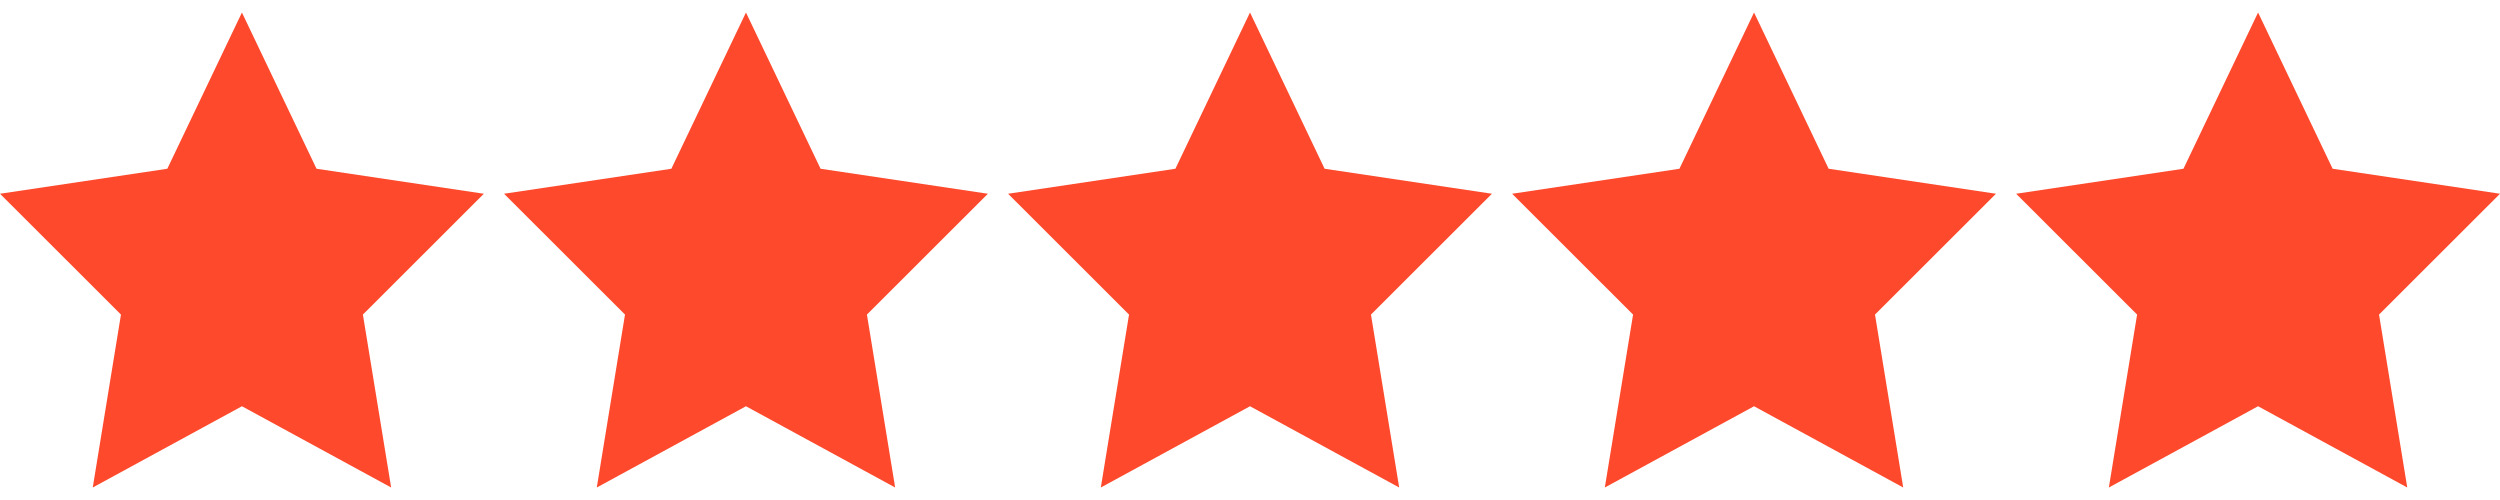 <svg width="70" height="14" viewBox="0 0 70 14" fill="none" xmlns="http://www.w3.org/2000/svg">
<g clip-path="url(#clip0_3175_2738)">
<path d="M1.186 5.775L4.855 5.133L6.774 1.342L8.524 5.075L12.476 5.775L9.71 8.575L10.274 12.658L6.774 10.908L3.274 12.658L3.726 8.633L1.186 5.775ZM15.242 5.775L18.911 5.133L20.831 1.342L22.637 5.075L26.532 5.775L23.766 8.575L24.387 12.658L20.831 10.908L17.387 12.658L17.839 8.633L15.242 5.775ZM29.581 5.775L33.25 5.133L35.169 1.342L36.919 5.075L40.871 5.775L38.105 8.575L38.726 12.658L35.169 10.908L31.669 12.658L32.121 8.633L29.581 5.775ZM43.468 5.775L47.137 5.133L49.056 1.342L50.863 5.075L54.758 5.775L51.992 8.575L52.613 12.658L49.056 10.908L45.613 12.658L46.065 8.633L43.468 5.775ZM57.581 5.775L61.25 5.133L63.169 1.342L64.976 5.075L68.871 5.775L66.105 8.575L66.726 12.658L63.169 10.908L59.726 12.658L60.178 8.633L57.581 5.775Z" fill="#FF492C"/>
<path d="M13.548 5.425L8.863 4.725L6.774 0.35L4.685 4.725L0 5.425L3.387 8.808L2.597 13.65L6.774 11.375L10.952 13.65L10.161 8.808L13.548 5.425ZM6.774 10.325L3.839 11.958L4.403 8.575L2.032 6.183L5.363 5.658L6.831 2.567L8.298 5.658L11.629 6.183L9.258 8.575L9.823 11.958L6.774 10.325ZM27.661 5.425L22.976 4.725L20.887 0.35L18.798 4.725L14.113 5.425L17.5 8.808L16.71 13.65L20.887 11.375L25.064 13.65L24.274 8.808L27.661 5.425ZM20.887 10.325L17.952 11.958L18.516 8.575L16.145 6.183L19.476 5.658L20.944 2.567L22.411 5.658L25.742 6.183L23.371 8.575L23.936 11.958L20.887 10.325ZM41.774 5.425L37.089 4.725L35 0.35L32.911 4.725L28.226 5.425L31.613 8.808L30.823 13.65L35 11.375L39.177 13.65L38.387 8.808L41.774 5.425ZM35 10.325L32.065 11.958L32.629 8.575L30.258 6.183L33.589 5.658L35.056 2.567L36.524 5.658L39.855 6.183L37.484 8.575L38.048 11.958L35 10.325ZM55.887 5.425L51.202 4.725L49.113 0.35L47.024 4.725L42.339 5.425L45.726 8.808L44.935 13.65L49.113 11.375L53.29 13.65L52.5 8.808L55.887 5.425ZM49.113 10.325L46.177 11.958L46.742 8.575L44.371 6.183L47.702 5.658L49.169 2.567L50.637 5.658L53.968 6.183L51.597 8.575L52.161 11.958L49.113 10.325ZM70 5.425L65.314 4.725L63.226 0.35L61.137 4.725L56.452 5.425L59.839 8.808L59.048 13.65L63.226 11.375L67.403 13.65L66.613 8.808L70 5.425ZM63.226 10.325L60.29 11.958L60.855 8.575L58.484 6.183L61.815 5.658L63.282 2.567L64.75 5.658L68.081 6.183L65.71 8.575L66.274 11.958L63.226 10.325Z" fill="#FF492C"/>
</g>
<defs>
<clipPath id="clip0_3175_2738">
<rect width="70" height="14" fill="white"/>
</clipPath>
</defs>
</svg>

